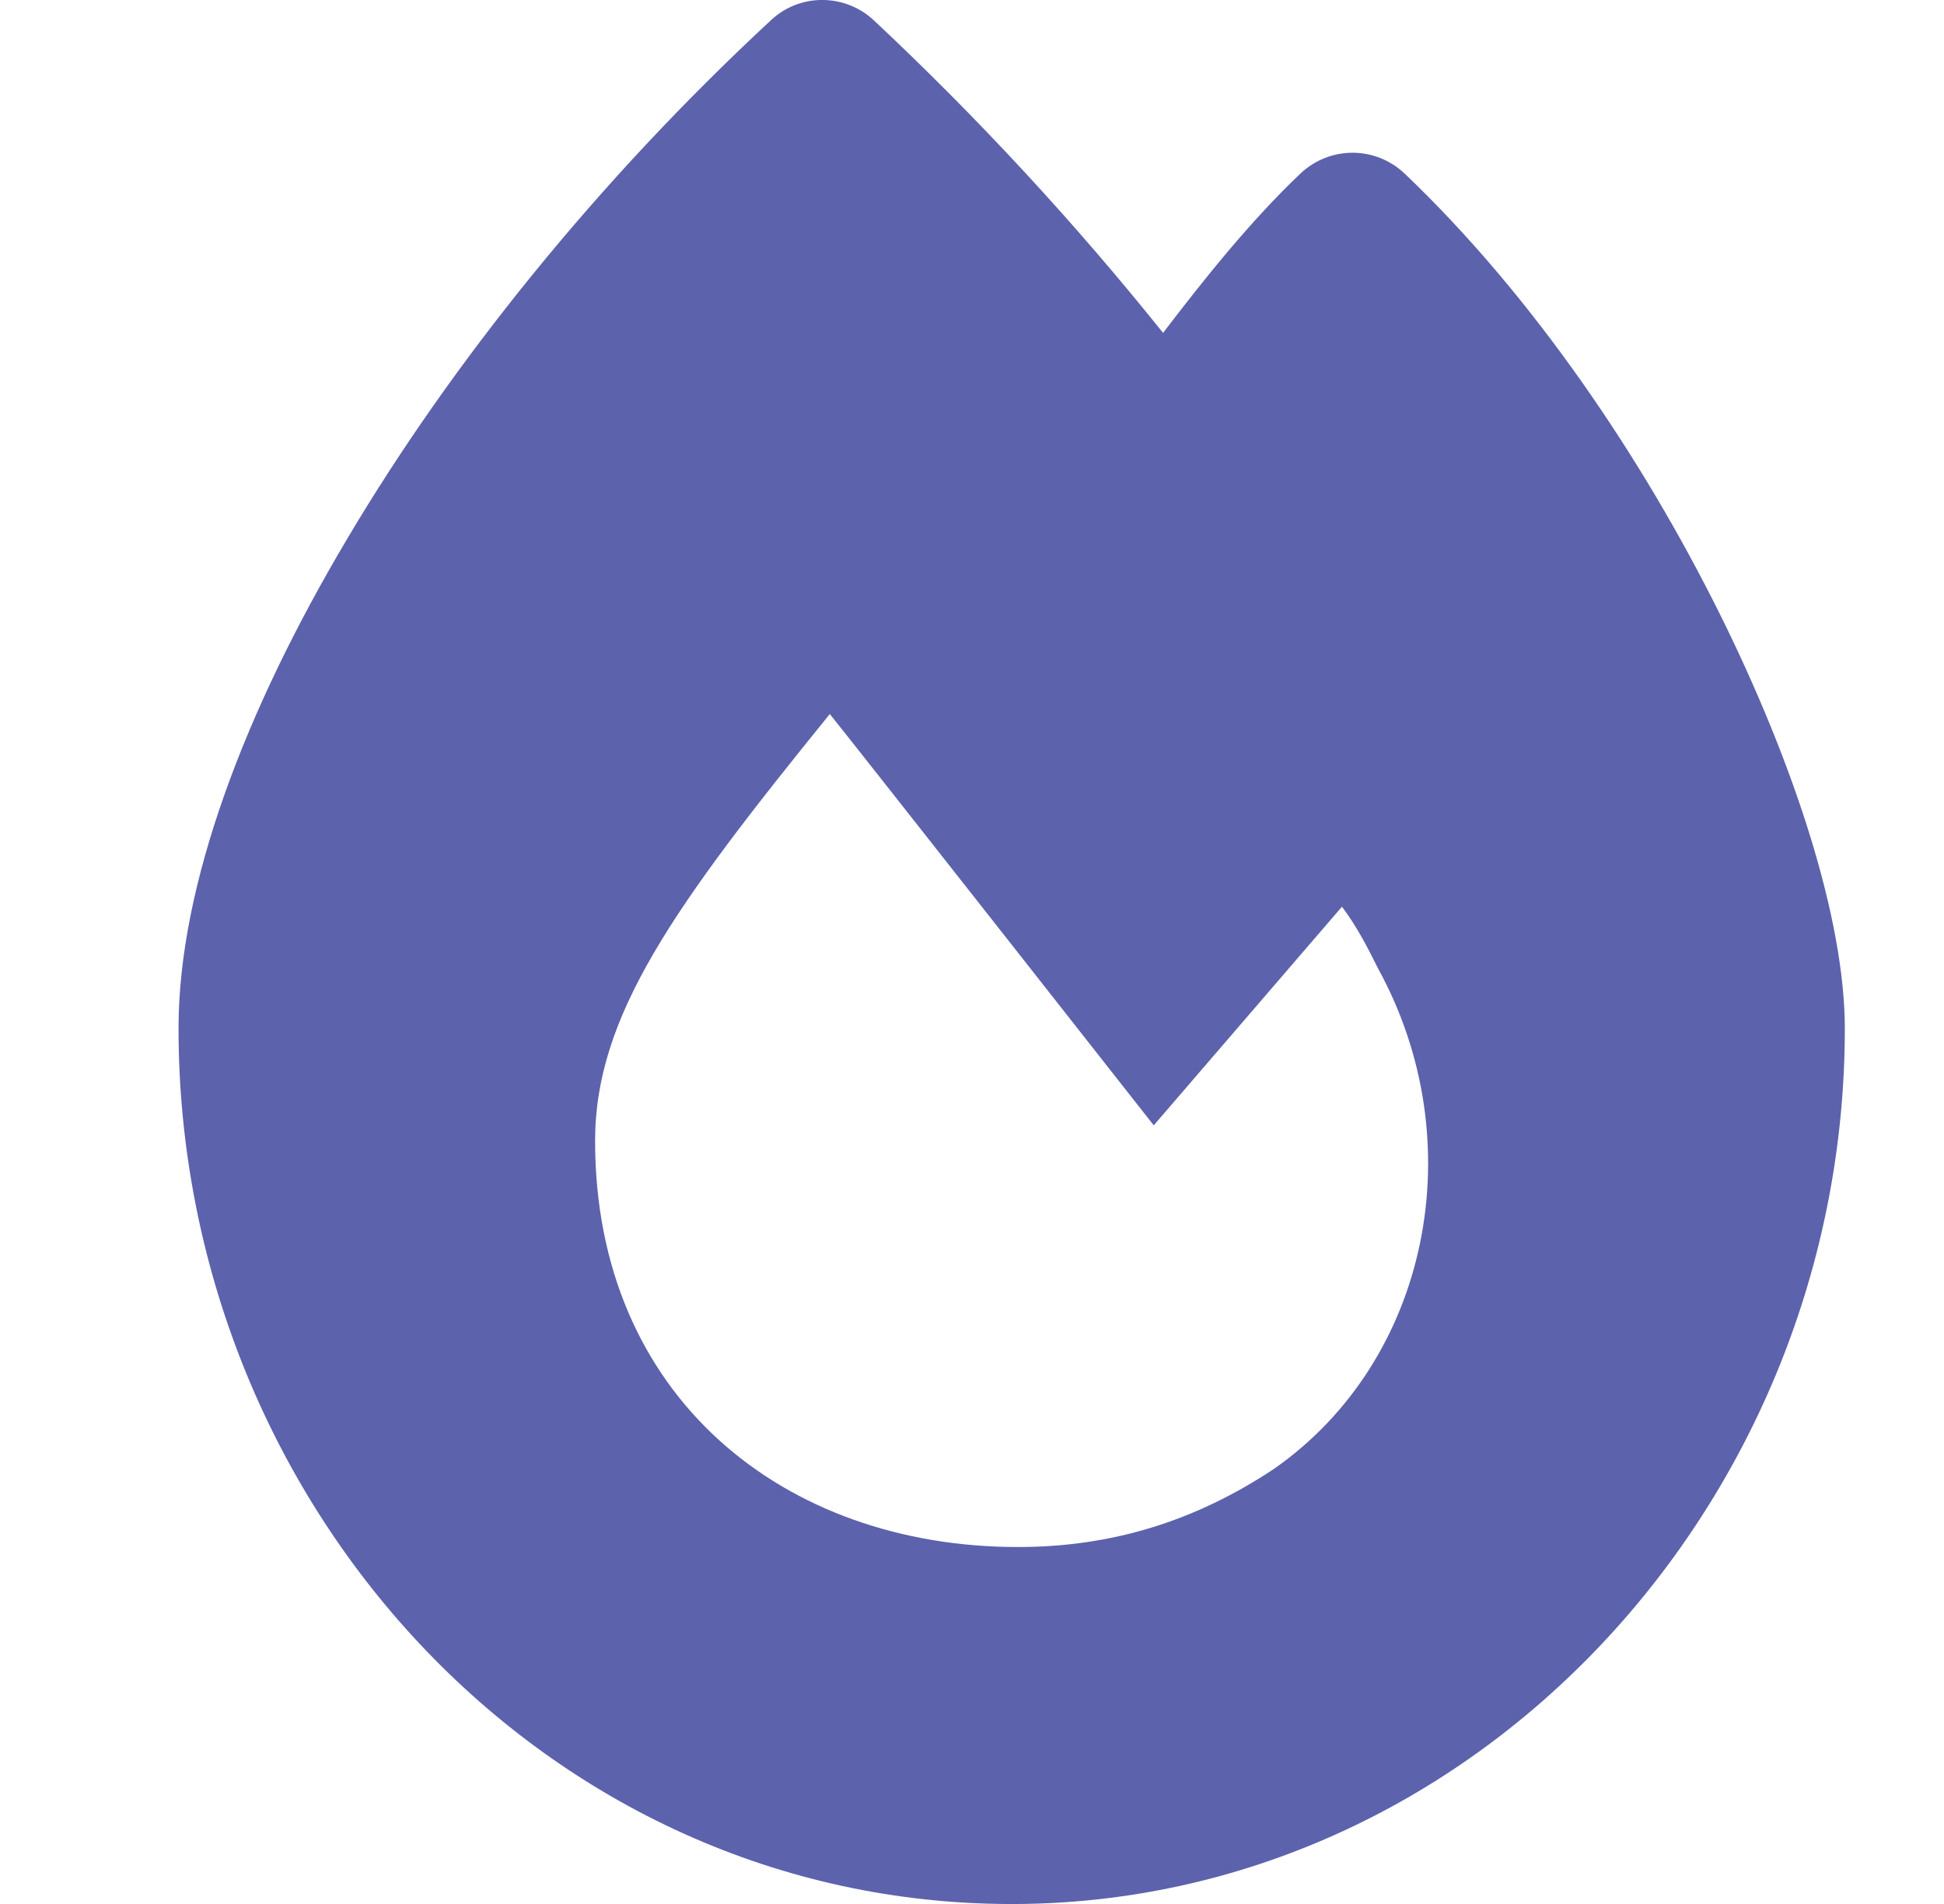 <svg width="49" height="48" viewBox="0 0 49 48" fill="none" xmlns="http://www.w3.org/2000/svg">
<path d="M19.434 0.508C20.166 -0.177 21.3 -0.167 22.031 0.517C24.619 2.945 27.047 5.561 29.316 8.392C30.347 7.042 31.519 5.57 32.784 4.37C33.525 3.676 34.669 3.676 35.409 4.38C38.653 7.473 41.4 11.561 43.331 15.442C45.234 19.267 46.5 23.176 46.5 25.933C46.5 37.895 37.144 48.001 25.5 48.001C13.725 48.001 4.5 37.886 4.5 25.923C4.5 22.323 6.169 17.926 8.756 13.576C11.372 9.161 15.066 4.558 19.434 0.508ZM25.659 39.001C28.031 39.001 30.131 38.345 32.109 37.033C36.056 34.276 37.116 28.764 34.744 24.433C34.481 23.908 34.219 23.383 33.825 22.858L29.081 28.37C29.081 28.37 21.45 18.658 20.916 18.001C16.978 22.858 15 25.614 15 28.764C15 35.195 19.744 39.001 25.659 39.001Z" fill="#5C62AC"/>
</svg>
